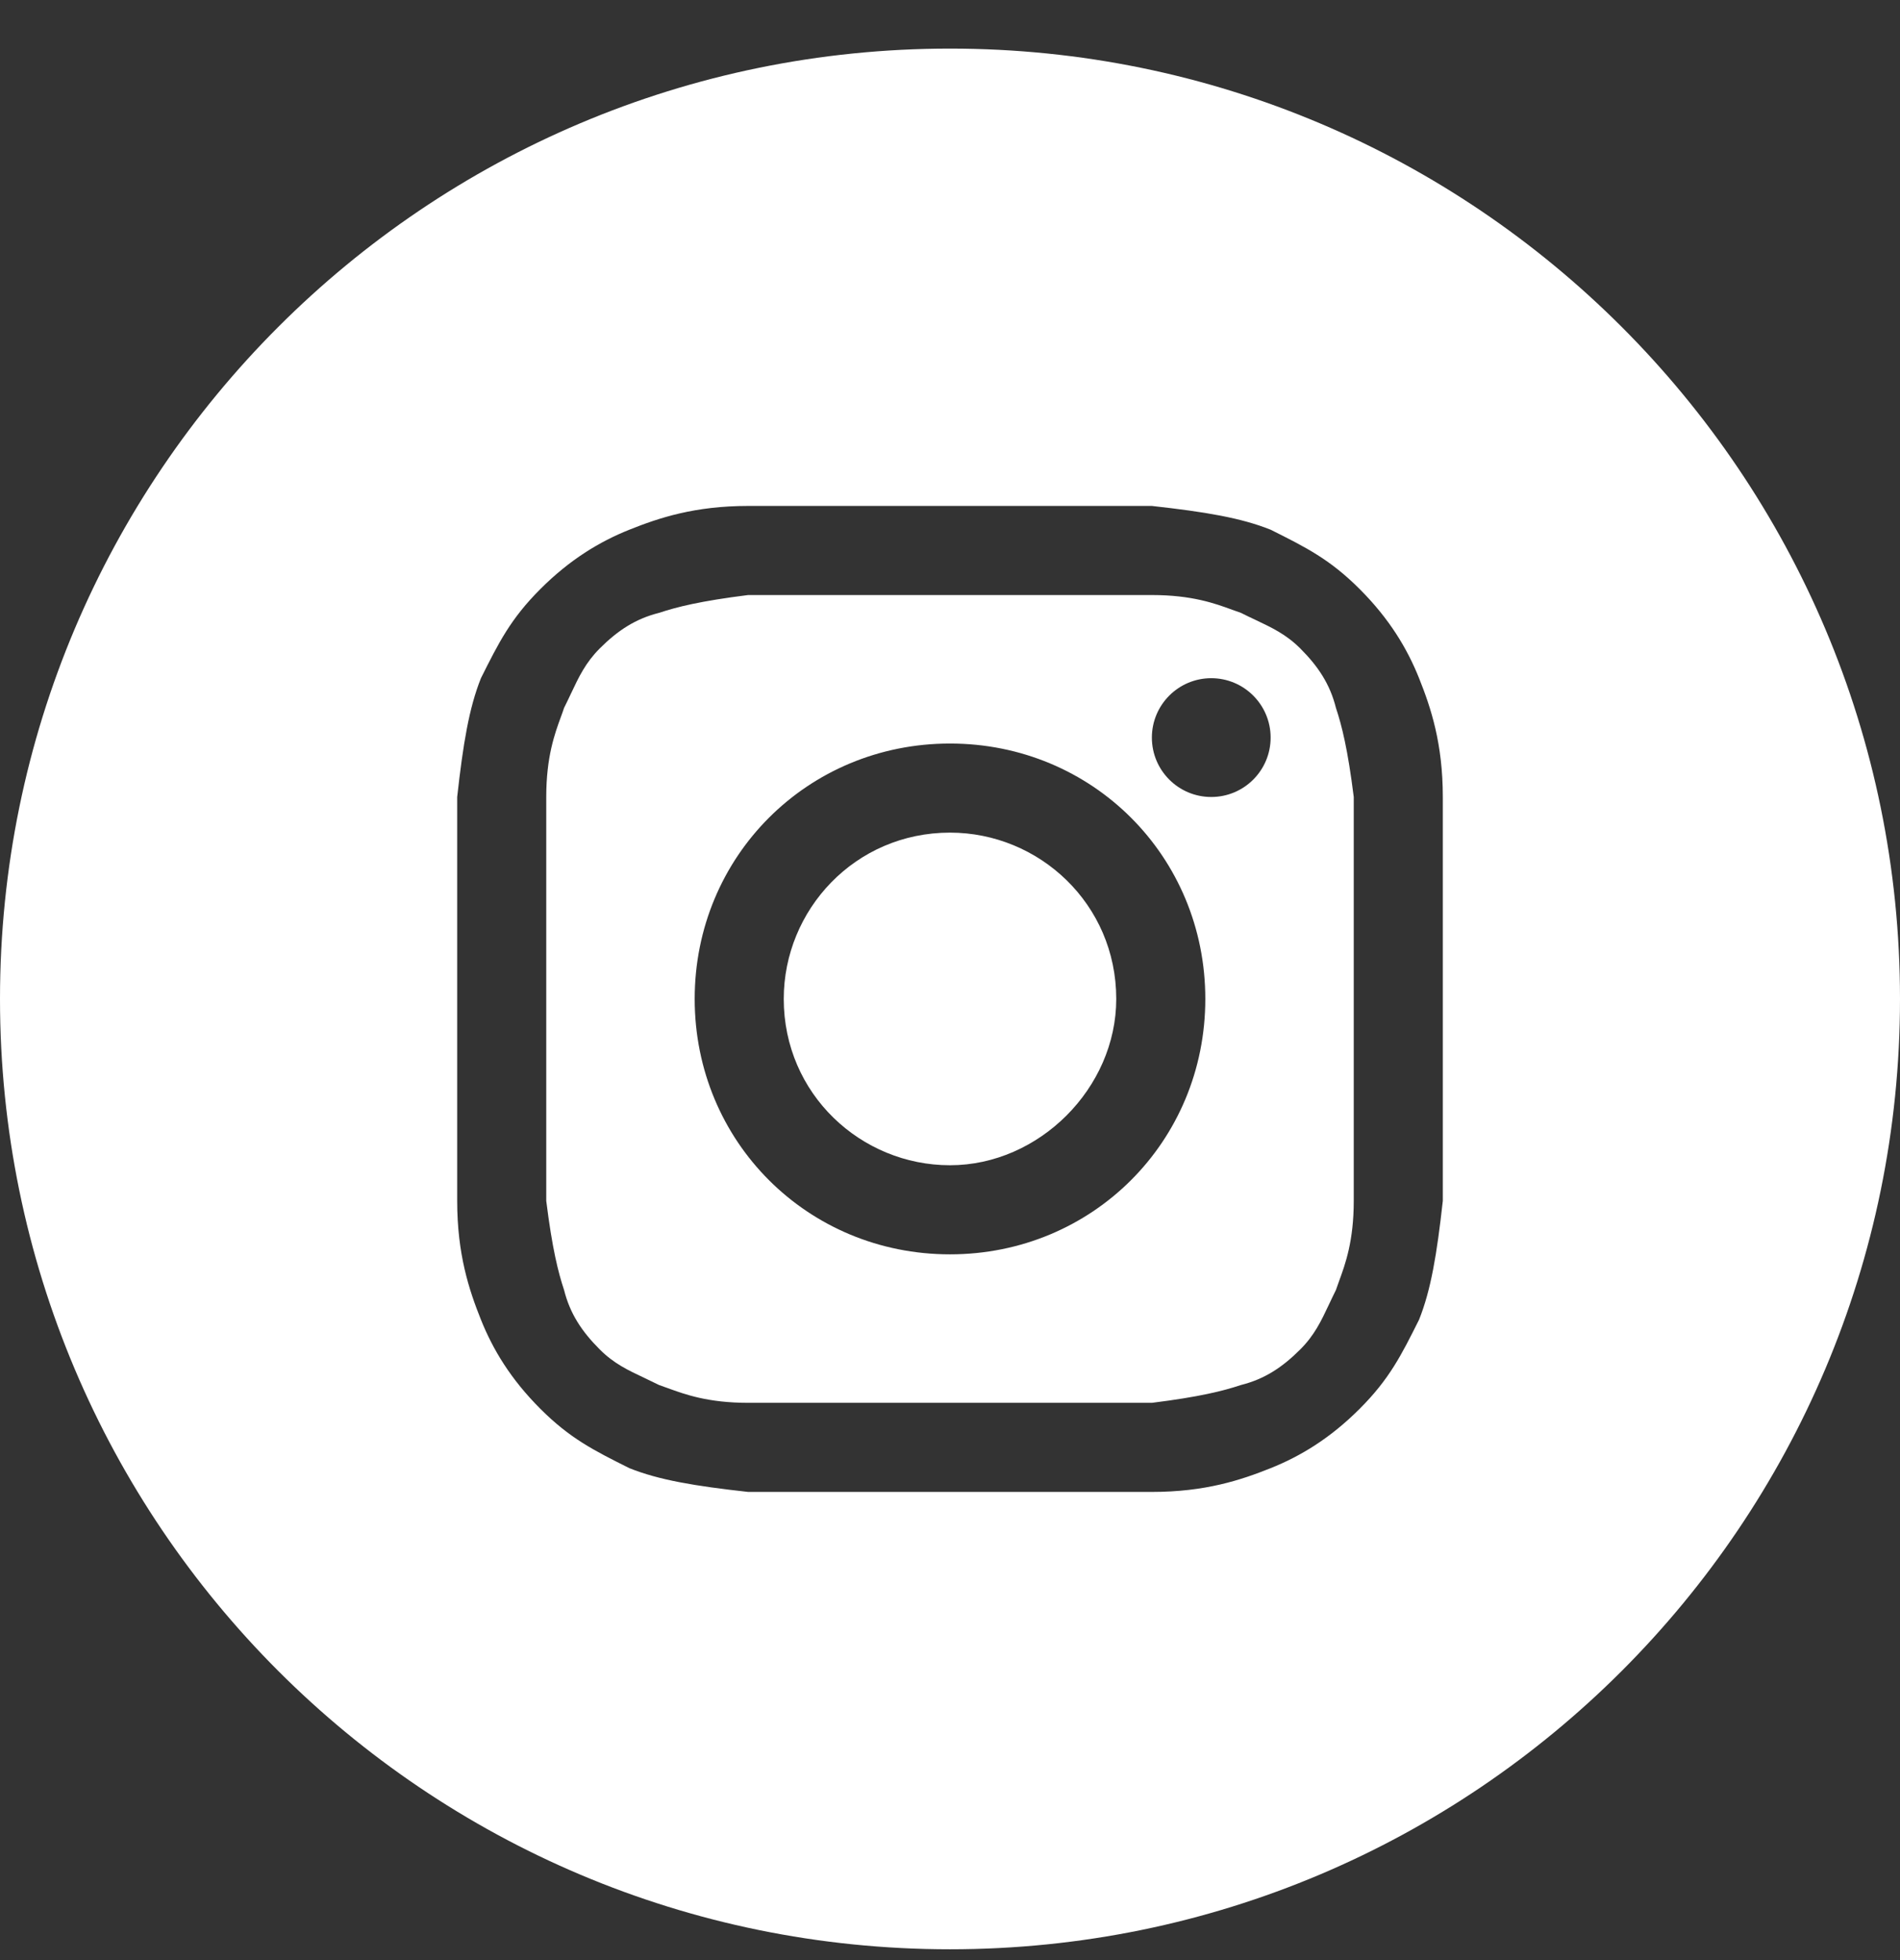 <svg width="32" height="33" viewBox="0 0 32 33" fill="none" xmlns="http://www.w3.org/2000/svg">
<rect x="0" y="0" width="32" height="33" fill="#333333" stroke="none"/>
<path d="M16 19.618C14.5 19.618 13.2 18.418 13.2 16.818C13.2 15.318 14.4 14.018 16 14.018C17.5 14.018 18.8 15.218 18.8 16.818C18.8 18.318 17.5 19.618 16 19.618Z" fill="white"/>
<path fill-rule="evenodd" clip-rule="evenodd" d="M19.4 10.018H12.6C11.8 10.118 11.4 10.218 11.1 10.318C10.7 10.418 10.4 10.618 10.1 10.918C9.863 11.156 9.75 11.393 9.615 11.68C9.579 11.756 9.542 11.835 9.5 11.918C9.485 11.965 9.467 12.014 9.448 12.066C9.343 12.352 9.2 12.742 9.2 13.418V20.218C9.3 21.018 9.4 21.418 9.5 21.718C9.6 22.118 9.8 22.418 10.1 22.718C10.337 22.956 10.575 23.068 10.862 23.203C10.937 23.239 11.017 23.277 11.1 23.318C11.146 23.334 11.195 23.352 11.248 23.371C11.533 23.475 11.924 23.618 12.6 23.618H19.4C20.2 23.518 20.6 23.418 20.9 23.318C21.3 23.218 21.6 23.018 21.9 22.718C22.137 22.481 22.25 22.244 22.385 21.957C22.421 21.881 22.458 21.802 22.5 21.718C22.515 21.672 22.533 21.623 22.552 21.571C22.657 21.285 22.8 20.895 22.8 20.218V13.418C22.7 12.618 22.6 12.218 22.5 11.918C22.4 11.518 22.2 11.218 21.9 10.918C21.663 10.681 21.425 10.569 21.138 10.433C21.063 10.398 20.983 10.36 20.9 10.318C20.854 10.303 20.805 10.285 20.753 10.266C20.467 10.161 20.076 10.018 19.4 10.018ZM16 12.518C13.6 12.518 11.7 14.418 11.7 16.818C11.7 19.218 13.6 21.118 16 21.118C18.4 21.118 20.3 19.218 20.3 16.818C20.3 14.418 18.4 12.518 16 12.518ZM21.4 12.418C21.4 12.971 20.952 13.418 20.4 13.418C19.848 13.418 19.4 12.971 19.4 12.418C19.4 11.866 19.848 11.418 20.4 11.418C20.952 11.418 21.4 11.866 21.4 12.418Z" fill="white"/>
<path fill-rule="evenodd" clip-rule="evenodd" d="M0 16.818C0 7.982 7.163 0.818 16 0.818C24.837 0.818 32 7.982 32 16.818C32 25.655 24.837 32.818 16 32.818C7.163 32.818 0 25.655 0 16.818ZM12.6 8.518H19.4C20.3 8.618 20.9 8.718 21.4 8.918C22 9.218 22.4 9.418 22.9 9.918C23.4 10.418 23.7 10.918 23.9 11.418C24.1 11.918 24.3 12.518 24.3 13.418V20.218C24.2 21.118 24.1 21.718 23.9 22.218C23.6 22.818 23.4 23.218 22.9 23.718C22.4 24.218 21.9 24.518 21.4 24.718C20.9 24.918 20.3 25.118 19.4 25.118H12.6C11.7 25.018 11.1 24.918 10.6 24.718C10 24.418 9.6 24.218 9.1 23.718C8.6 23.218 8.3 22.718 8.1 22.218C7.9 21.718 7.7 21.118 7.7 20.218V13.418C7.8 12.518 7.9 11.918 8.1 11.418C8.4 10.818 8.6 10.418 9.1 9.918C9.6 9.418 10.1 9.118 10.6 8.918C11.1 8.718 11.7 8.518 12.6 8.518Z" fill="white"/>
</svg>
